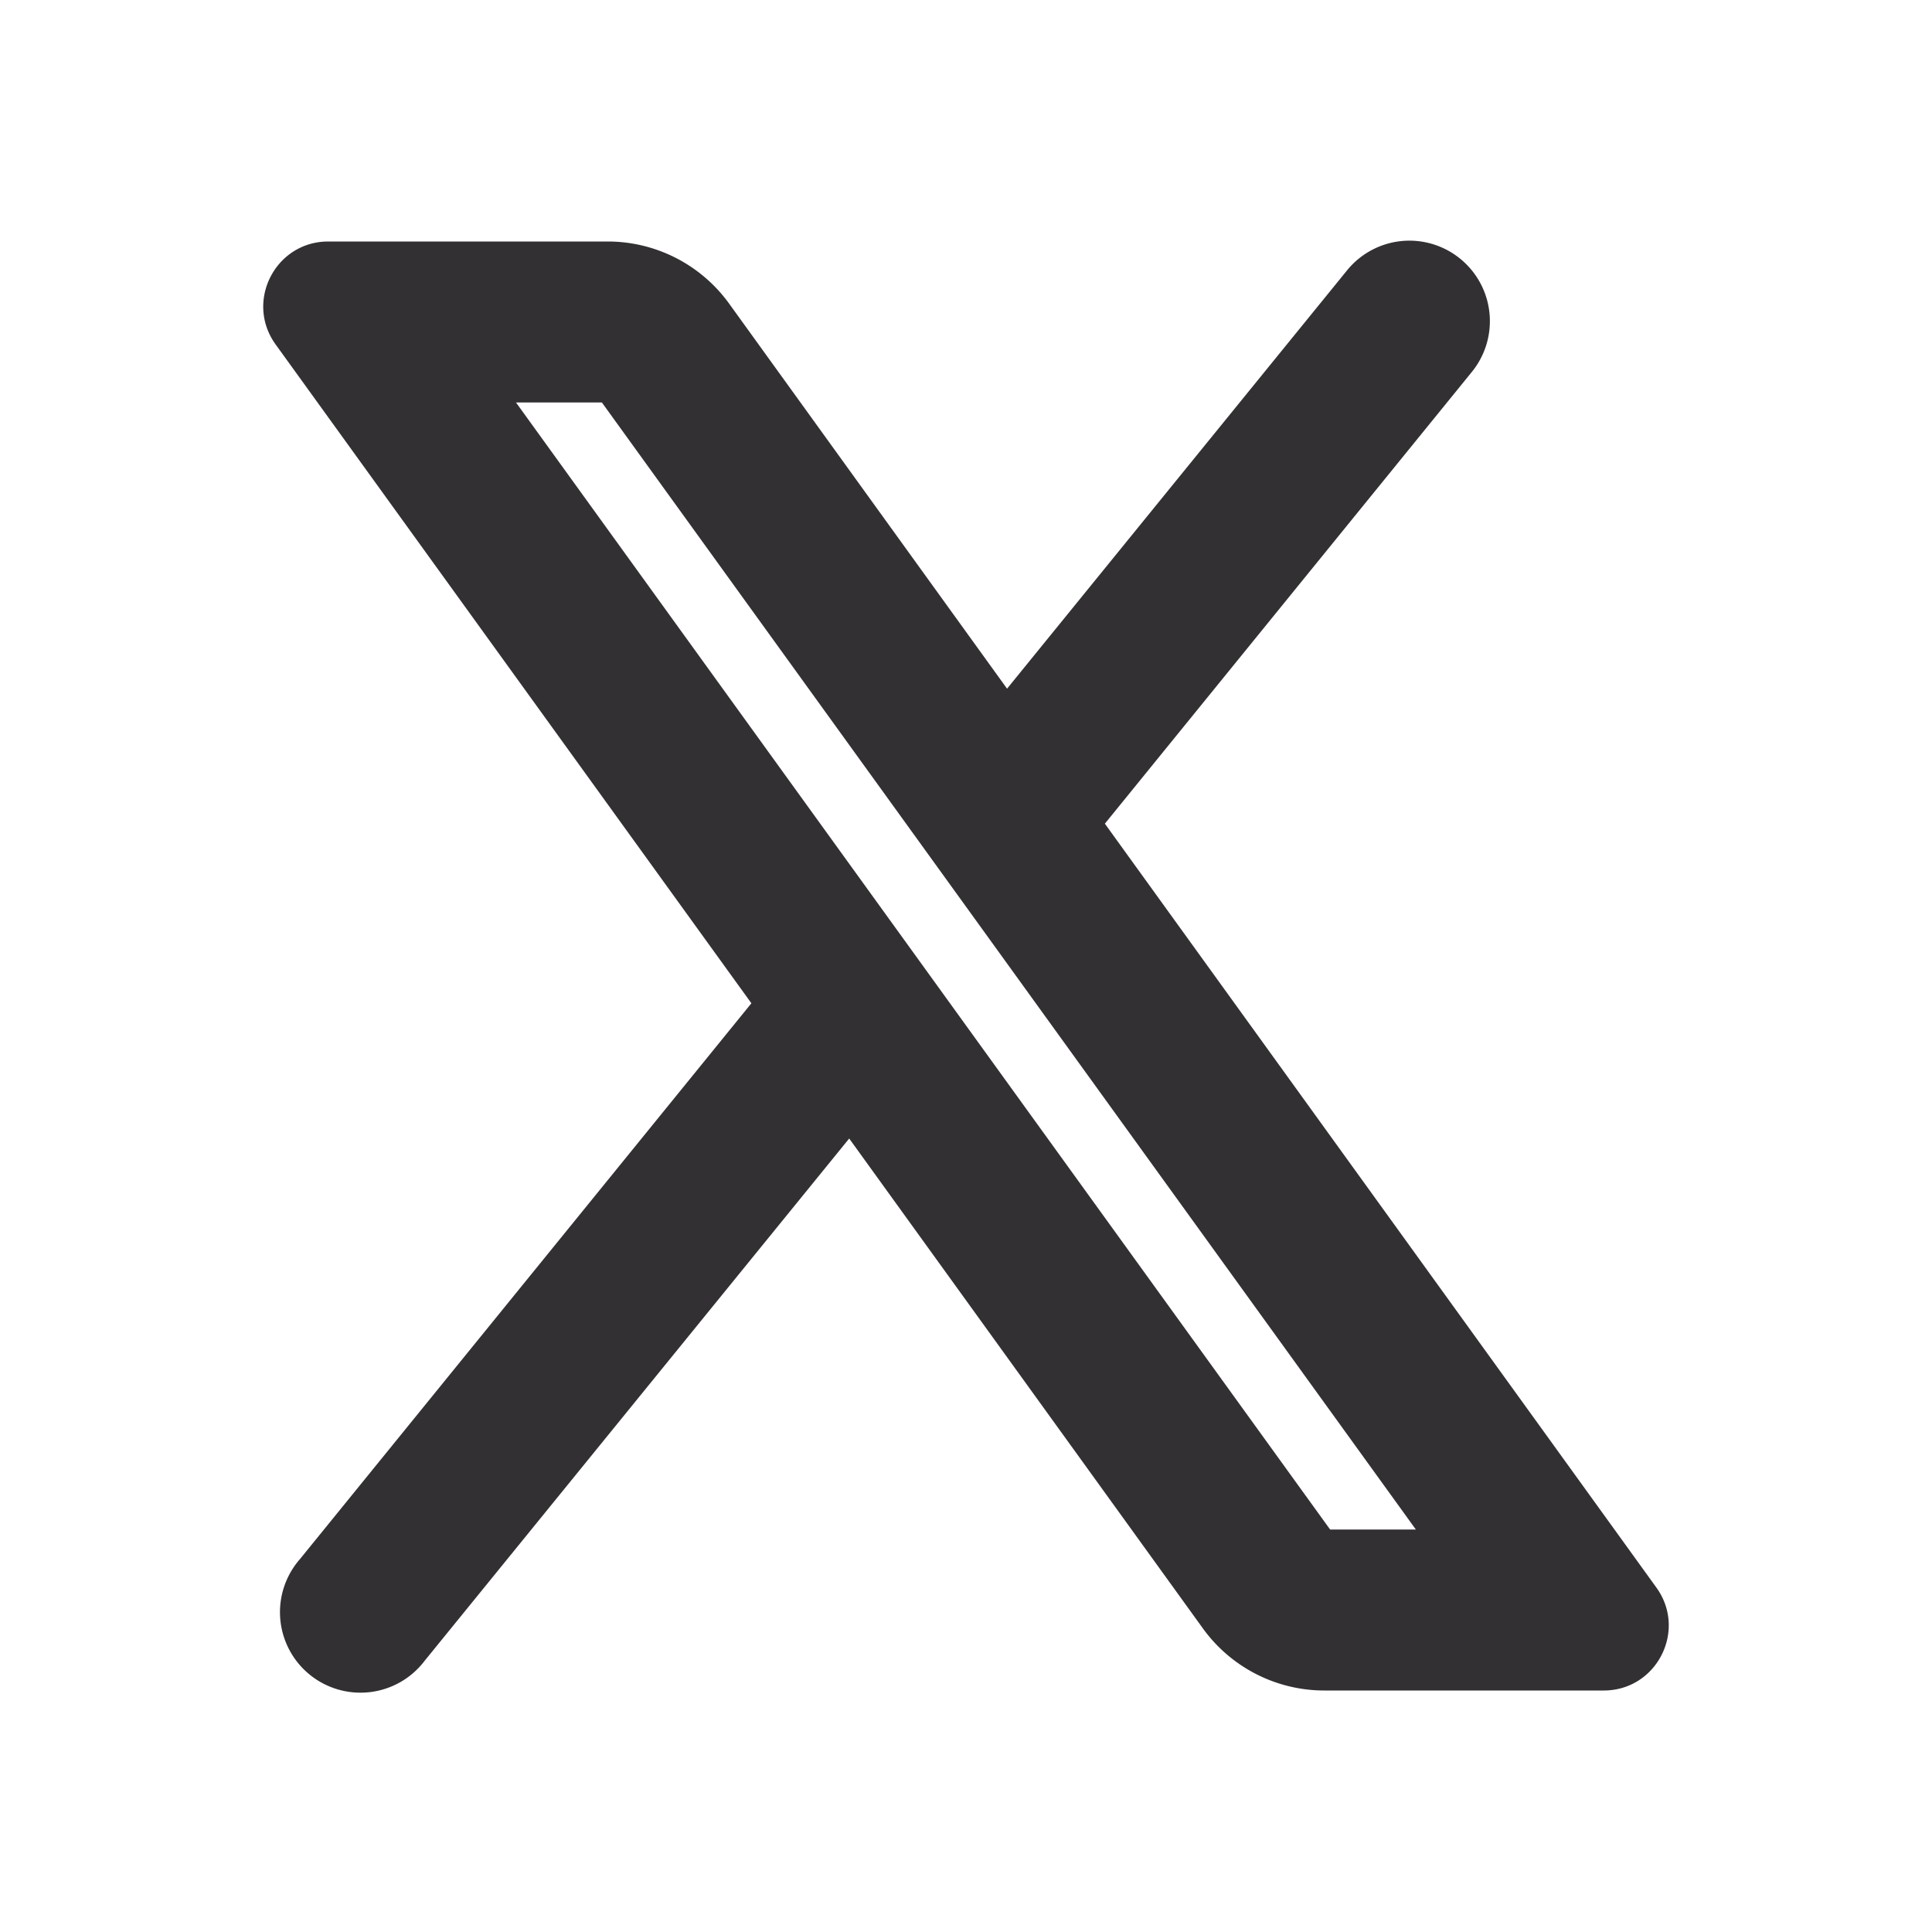 <svg xmlns="http://www.w3.org/2000/svg"  viewBox="0 0 24 24" width="48px" height="48px"><path fill="#333033" d="M 17.477 2.99 A 1 1 0 0 0 16.725 3.369 L 12.51 8.555 L 9.057 3.771 C 8.707 3.287 8.146 3 7.549 3 L 4.078 3 C 3.42 3 3.039 3.746 3.424 4.279 L 9.334 12.463 L 3.725 19.369 A 1 1 0 1 0 5.275 20.631 L 10.549 14.143 L 14.943 20.229 C 15.293 20.713 15.854 21 16.451 21 L 19.922 21 C 20.58 21 20.961 20.254 20.576 19.721 L 13.725 10.232 L 18.275 4.631 A 1 1 0 0 0 17.477 2.99 z M 6.41 5 L 7.477 5 L 17.588 19 L 16.523 19 L 6.41 5 z"/></svg>